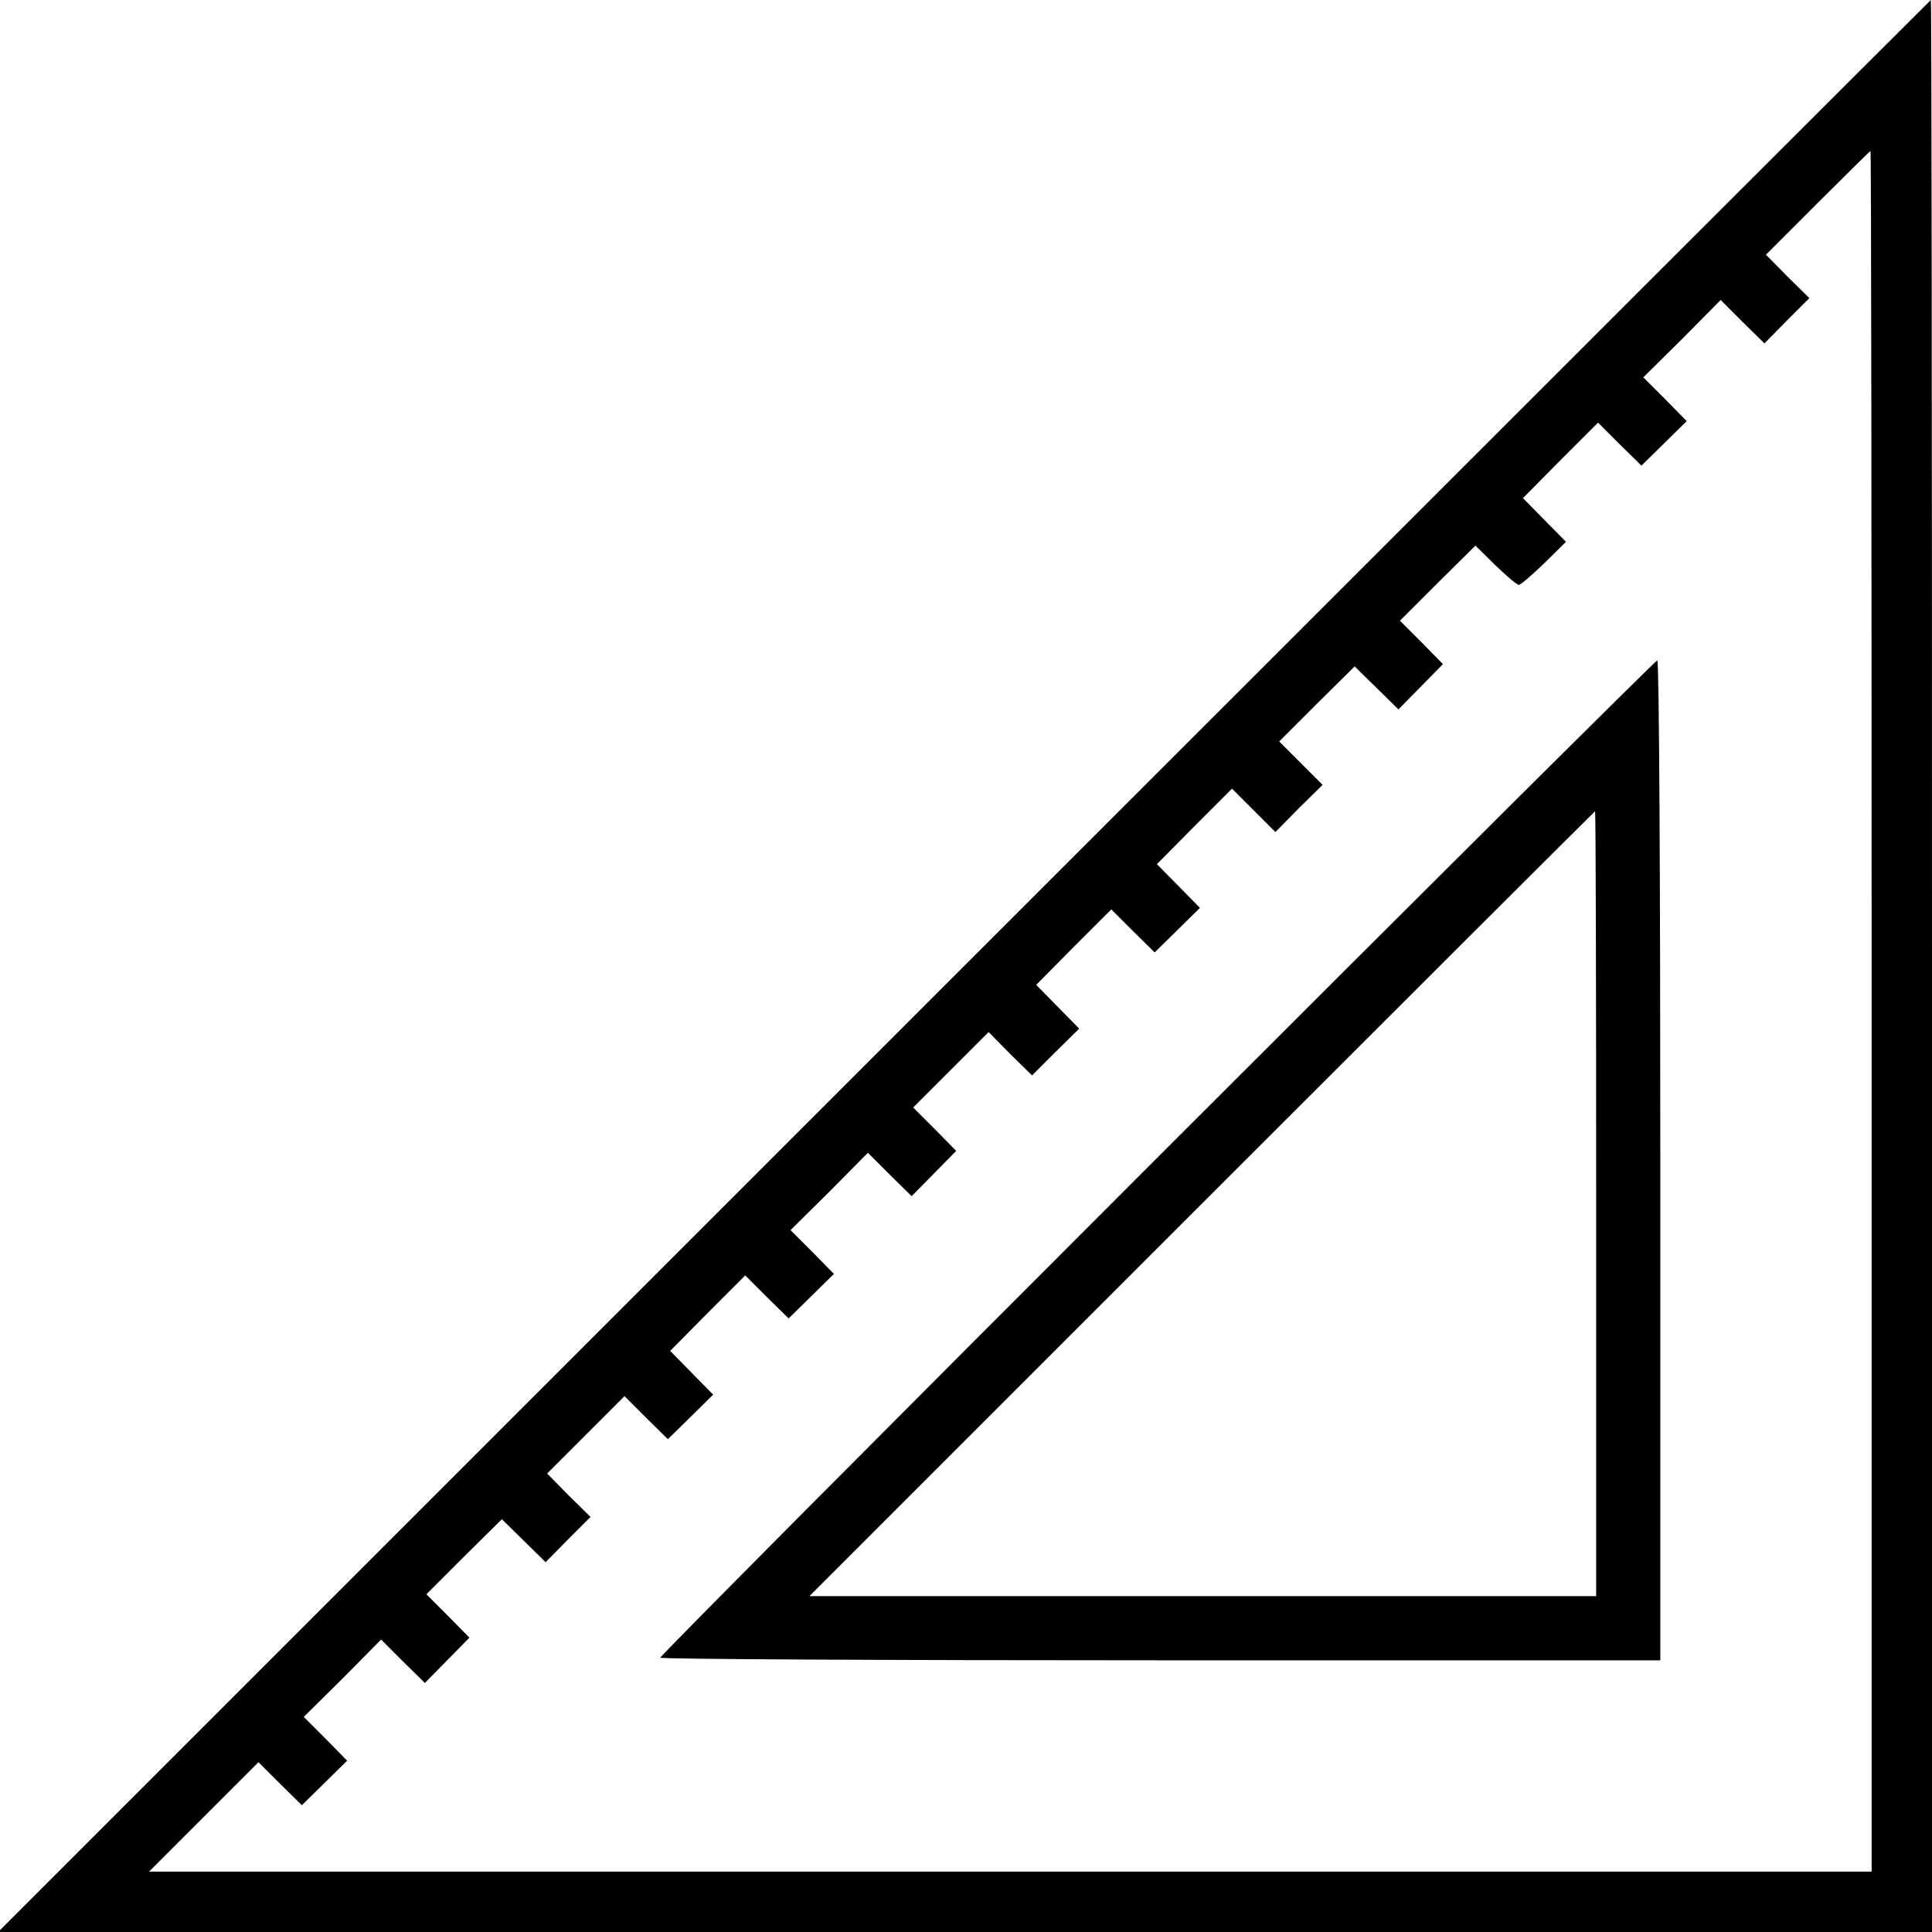 <?xml version="1.0" encoding="UTF-8"?> <svg xmlns="http://www.w3.org/2000/svg" width="512" height="512" viewBox="0 0 512 512" fill="none"> <g clip-path="url(#clip0_105_311)"> <path d="M255.5 256L-0.5 512H255.8H512V256C512 115.2 511.9 -7.62939e-06 511.7 -7.62939e-06C511.6 -7.62939e-06 396.3 115.2 255.5 256ZM496 268V496H267.8H39.5L54 481.5L68.5 467L74.2 472.7L80 478.4L86 472.5L92 466.6L86.3 460.8L80.5 455L90.8 444.8L101 434.5L106.8 440.3L112.6 446L118.5 440L124.4 434L118.7 428.2L113 422.5L123 412.5L133 402.6L138.8 408.3L144.6 414L150.5 408L156.5 402L150.7 396.3L145 390.5L155.2 380.3L165.5 370L171.2 375.7L177 381.4L183 375.5L189 369.6L183.3 363.8L177.6 358L187.5 348L197.5 338L203.2 343.7L209 349.4L215 343.5L221 337.6L215.3 331.8L209.5 326L219.8 315.8L230 305.5L235.8 311.3L241.6 317L247.5 311L253.4 305L247.7 299.2L242 293.5L252 283.5L262 273.5L267.7 279.3L273.5 285L279.7 278.8L286 272.6L280.3 266.8L274.6 261L284.5 251L294.5 241L300.2 246.7L306 252.4L312 246.5L318 240.6L312.3 234.8L306.6 229L316.5 219L326.5 209L332.2 214.7L338 220.5L344.2 214.2L350.5 208L344.7 202.2L339 196.5L349 186.5L359 176.6L364.8 182.3L370.6 188L376.5 182L382.4 176L376.7 170.2L371 164.5L381 154.5L391 144.6L396.3 149.8C399.2 152.6 402 155 402.5 155C403 155 406 152.4 409.2 149.3L415 143.6L409.3 137.8L403.6 132L413.5 122L423.5 112L429.2 117.7L435 123.4L441 117.5L447 111.6L441.3 105.8L435.5 100L445.8 89.8L456 79.5L461.8 85.3L467.6 91L473.5 85L479.5 79L473.7 73.3L468 67.5L481.7 53.8C489.3 46.2 495.6 40 495.7 40C495.9 40 496 142.6 496 268Z" fill="black"></path> <path d="M306.7 306.8C234.3 379.2 175 438.8 175 439.3C175 439.7 234.6 440 307.5 440H440V307.5C440 234.6 439.7 175 439.2 175C438.8 175 379.2 234.3 306.7 306.8ZM423 319V423H318.8H214.5L318.5 319C375.7 261.8 422.6 215 422.7 215C422.9 215 423 261.8 423 319Z" fill="black"></path> </g> <defs> <clipPath id="clip0_105_311"> <rect width="512" height="512" fill="white"></rect> </clipPath> </defs> </svg> 
